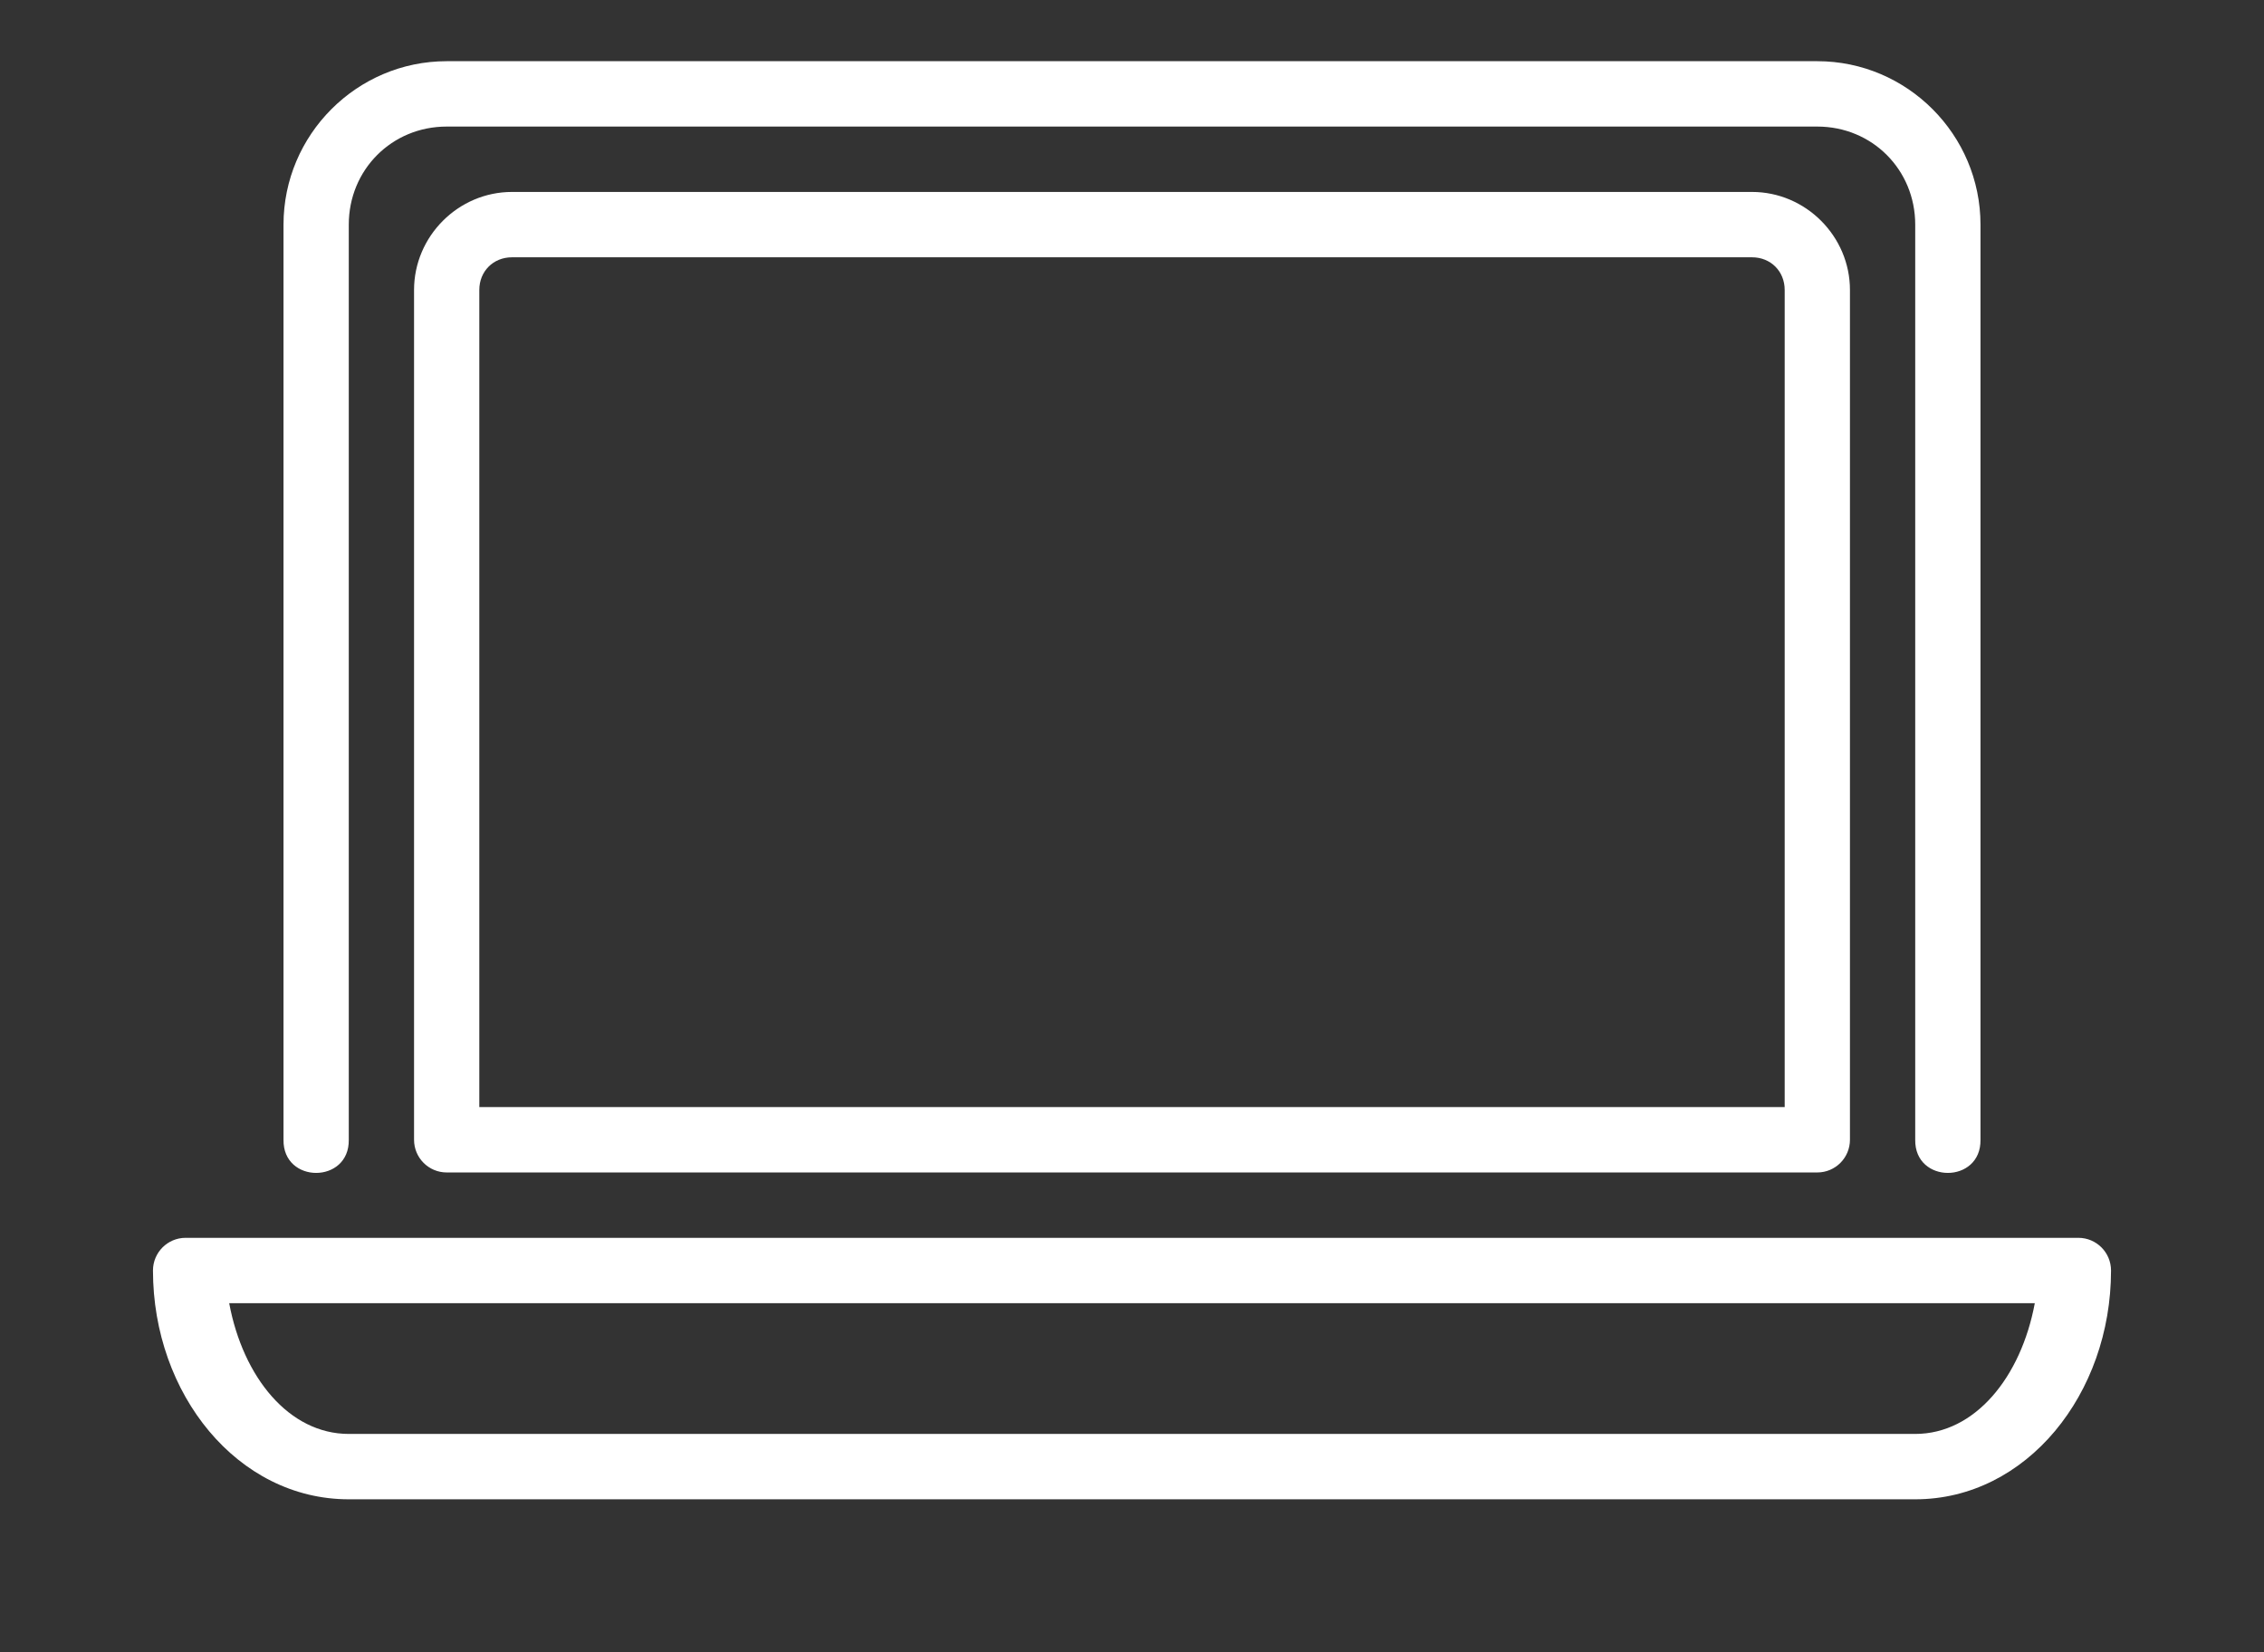 <?xml version="1.0" encoding="UTF-8"?> <svg xmlns="http://www.w3.org/2000/svg" width="148" height="108" viewBox="0 0 148 108" fill="none"><rect x="0" y="0" width="148" height="108" fill="#333333" stroke="none"/> <path d="M12.133 80.909C10.956 80.909 10 81.866 10 83.046C10 91.104 15.517 98 22.8 98H125.2C132.483 98 138 91.104 138 83.046C138 81.866 137.044 80.909 135.867 80.909H12.133ZM14.983 85.182H133.017C132.112 90.031 129.1 93.727 125.2 93.727H22.8C18.9 93.727 15.888 90.031 14.983 85.182ZM33.467 12.546C29.959 12.546 27.067 15.442 27.067 18.954V74.5C27.067 75.679 28.022 76.636 29.2 76.636H118.8C119.978 76.636 120.933 75.679 120.933 74.5V18.954C120.933 15.442 118.041 12.546 114.533 12.546H33.467ZM33.467 16.818H114.533C115.754 16.818 116.667 17.733 116.667 18.954V72.364H31.333V18.954C31.333 17.733 32.246 16.818 33.467 16.818ZM29.2 4C23.329 4 18.533 8.803 18.533 14.682V74.5C18.491 77.388 22.843 77.388 22.8 74.5V14.682C22.8 11.093 25.616 8.273 29.2 8.273H118.8C122.384 8.273 125.2 11.093 125.2 14.682V74.5C125.157 77.388 129.509 77.388 129.467 74.5V14.682C129.467 8.803 124.671 4 118.8 4H29.2Z" fill="white"></path> </svg> 